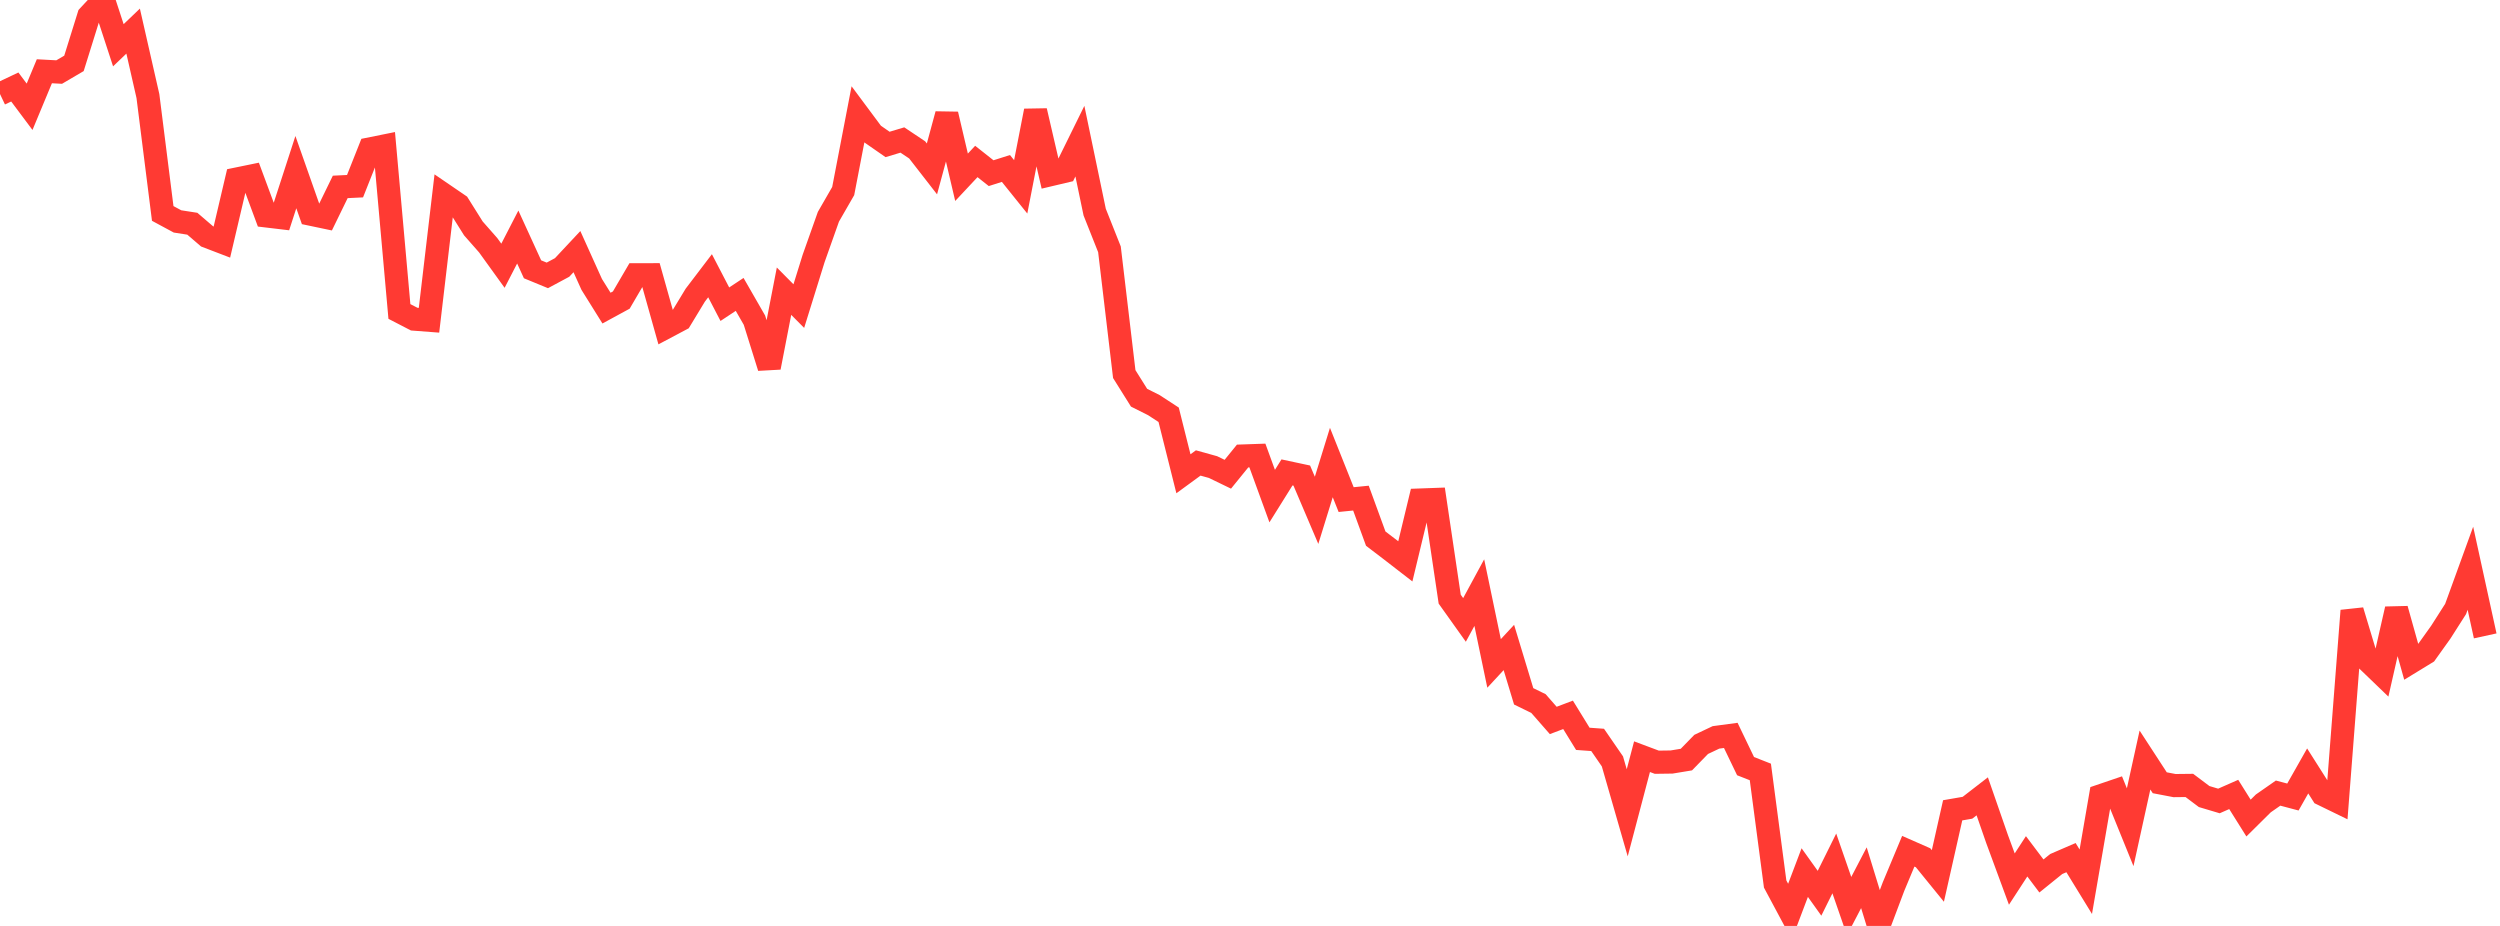 <?xml version="1.0" standalone="no"?>
<!DOCTYPE svg PUBLIC "-//W3C//DTD SVG 1.1//EN" "http://www.w3.org/Graphics/SVG/1.1/DTD/svg11.dtd">

<svg width="135" height="50" viewBox="0 0 135 50" preserveAspectRatio="none" 
  xmlns="http://www.w3.org/2000/svg"
  xmlns:xlink="http://www.w3.org/1999/xlink">


<polyline points="0.0, 5.077 0.799, 4.698 1.598, 5.766 2.396, 3.848 3.195, 3.891 3.994, 3.422 4.793, 0.86 5.592, 0.0 6.391, 2.444 7.189, 1.679 7.988, 5.19 8.787, 11.526 9.586, 11.957 10.385, 12.081 11.183, 12.766 11.982, 13.072 12.781, 9.669 13.58, 9.505 14.379, 11.659 15.178, 11.754 15.976, 9.295 16.775, 11.565 17.574, 11.733 18.373, 10.093 19.172, 10.054 19.97, 8.042 20.769, 7.881 21.568, 16.819 22.367, 17.233 23.166, 17.294 23.964, 10.514 24.763, 11.06 25.562, 12.334 26.361, 13.242 27.16, 14.35 27.959, 12.799 28.757, 14.542 29.556, 14.871 30.355, 14.442 31.154, 13.588 31.953, 15.359 32.751, 16.638 33.55, 16.203 34.349, 14.837 35.148, 14.836 35.947, 17.68 36.746, 17.256 37.544, 15.94 38.343, 14.89 39.142, 16.427 39.941, 15.898 40.74, 17.289 41.538, 19.841 42.337, 15.724 43.136, 16.529 43.935, 13.959 44.734, 11.705 45.533, 10.317 46.331, 6.171 47.13, 7.245 47.929, 7.8 48.728, 7.56 49.527, 8.094 50.325, 9.121 51.124, 6.172 51.923, 9.573 52.722, 8.719 53.521, 9.351 54.32, 9.097 55.118, 10.09 55.917, 5.986 56.716, 9.434 57.515, 9.245 58.314, 7.622 59.112, 11.452 59.911, 13.464 60.71, 20.2 61.509, 21.476 62.308, 21.877 63.107, 22.398 63.905, 25.584 64.704, 25 65.503, 25.222 66.302, 25.609 67.101, 24.625 67.899, 24.597 68.698, 26.789 69.497, 25.51 70.296, 25.681 71.095, 27.557 71.893, 24.976 72.692, 26.978 73.491, 26.898 74.29, 29.086 75.089, 29.695 75.888, 30.313 76.686, 27.002 77.485, 26.973 78.284, 32.355 79.083, 33.476 79.882, 32.001 80.68, 35.825 81.479, 34.964 82.278, 37.601 83.077, 37.992 83.876, 38.904 84.675, 38.601 85.473, 39.897 86.272, 39.955 87.071, 41.115 87.87, 43.891 88.669, 40.861 89.467, 41.16 90.266, 41.149 91.065, 41.017 91.864, 40.197 92.663, 39.819 93.462, 39.711 94.26, 41.371 95.059, 41.685 95.858, 47.737 96.657, 49.23 97.456, 47.12 98.254, 48.236 99.053, 46.625 99.852, 48.93 100.651, 47.397 101.45, 50.0 102.249, 47.878 103.047, 45.967 103.846, 46.319 104.645, 47.302 105.444, 43.757 106.243, 43.619 107.041, 43.002 107.84, 45.302 108.639, 47.47 109.438, 46.241 110.237, 47.302 111.036, 46.657 111.834, 46.312 112.633, 47.614 113.432, 42.975 114.231, 42.703 115.03, 44.671 115.828, 41.042 116.627, 42.269 117.426, 42.422 118.225, 42.413 119.024, 43.014 119.822, 43.252 120.621, 42.9 121.42, 44.175 122.219, 43.384 123.018, 42.827 123.817, 43.039 124.615, 41.63 125.414, 42.889 126.213, 43.278 127.012, 32.978 127.811, 35.631 128.609, 36.399 129.408, 32.889 130.207, 35.742 131.006, 35.254 131.805, 34.135 132.604, 32.882 133.402, 30.685 134.201, 34.338" fill="none" stroke="#ff3a33" stroke-width="1.25"/>

</svg>
